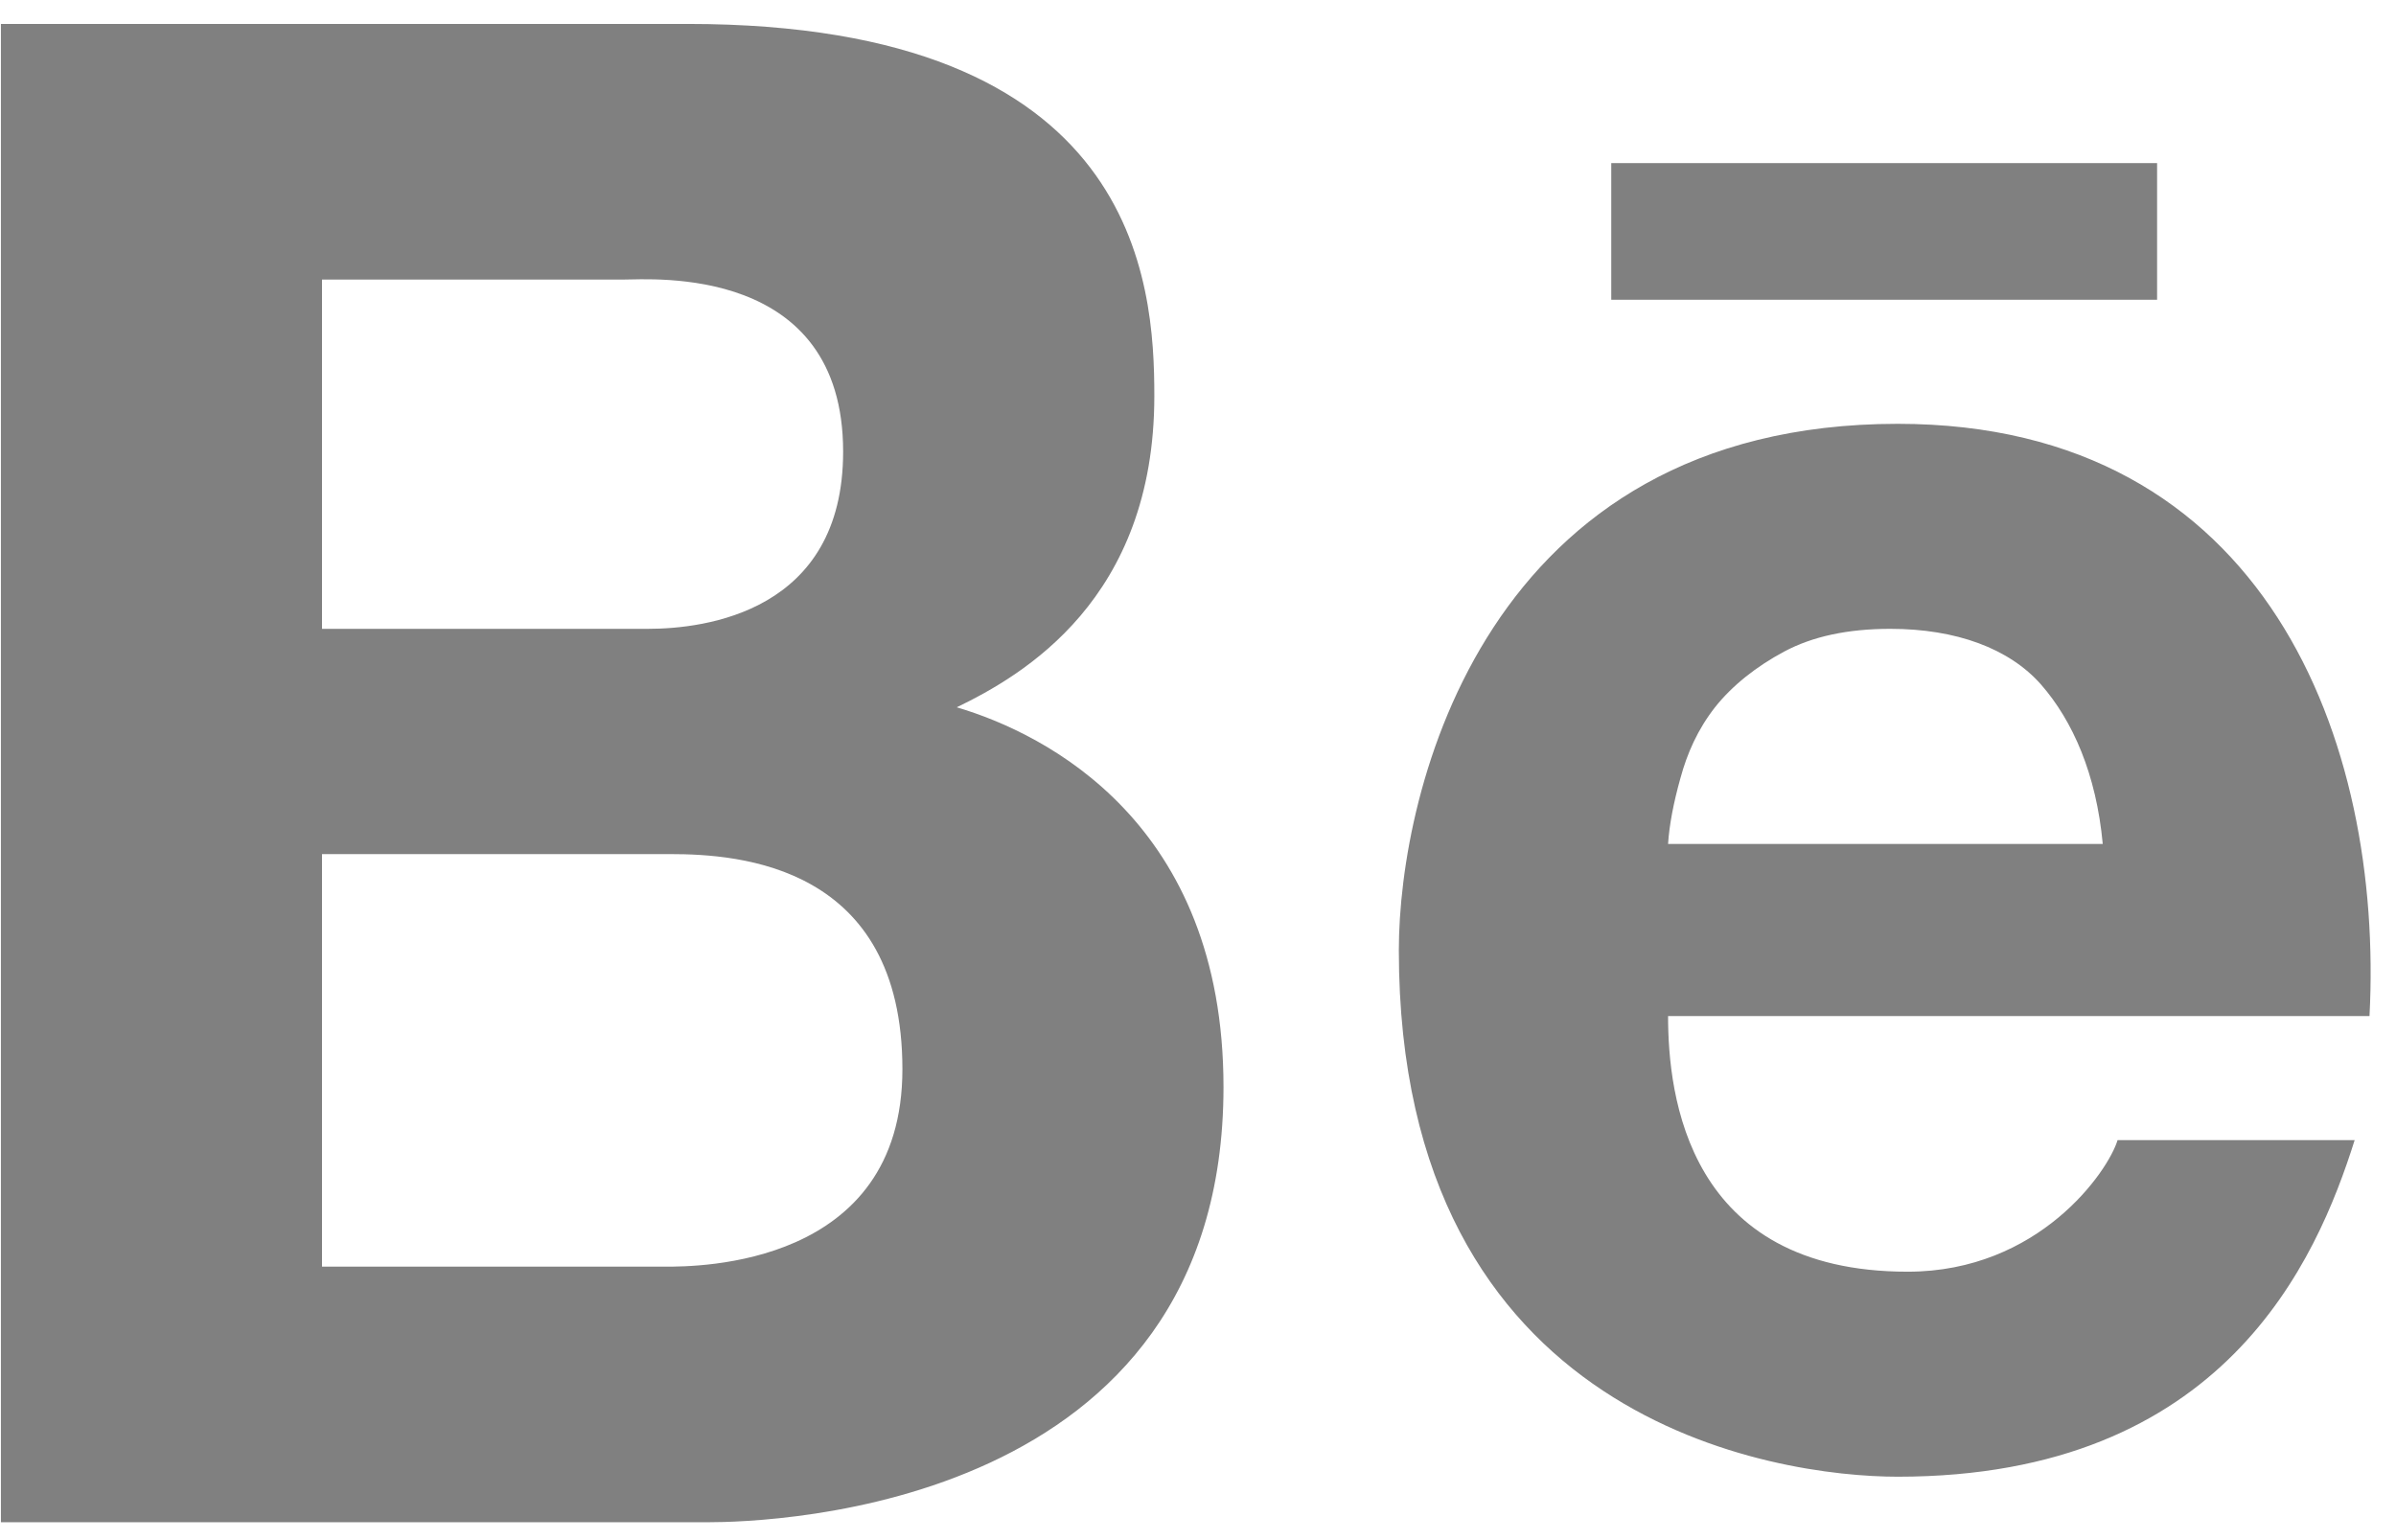 <svg width="84" height="54" viewBox="0 0 84 54" fill="none" xmlns="http://www.w3.org/2000/svg">
<path d="M0.032 0.839V53.373H24.797C27.091 53.373 42.894 52.897 42.894 38.11C42.894 28.87 36.692 25.731 33.542 24.799C35.858 23.678 40.469 21.016 40.469 13.884C40.469 9.912 39.917 0.839 24.104 0.839H0.032ZM56.488 5.719V10.511H75.624V5.719H56.488ZM11.289 9.802H21.853C22.848 9.802 29.559 9.258 29.559 15.836C29.559 21.46 24.71 22.048 22.718 22.048H11.289V9.802ZM66.532 14.86C52.061 14.86 49.041 27.738 49.041 33.318C49.041 49.879 62.289 51.776 66.532 51.776C77.973 51.776 81.22 44.189 82.551 39.974H74.239C73.914 41.061 71.49 44.588 66.879 44.588C59.151 44.588 58.48 38.398 58.48 35.625H83.071C83.569 26.041 79.477 14.86 66.532 14.86ZM66.273 22.048C68.578 22.048 70.44 22.735 71.555 24C72.669 25.276 73.492 27.139 73.719 29.591H58.48C58.523 28.914 58.674 28.138 58.913 27.284C59.151 26.407 59.519 25.575 60.125 24.799C60.731 24.033 61.575 23.368 62.549 22.846C63.545 22.314 64.779 22.048 66.273 22.048ZM11.289 29.946H23.498C25.922 29.946 31.637 30.334 31.637 37.489C31.637 44.422 24.439 44.411 23.325 44.411H11.289V29.946Z" fill="#808080"/>
</svg>
